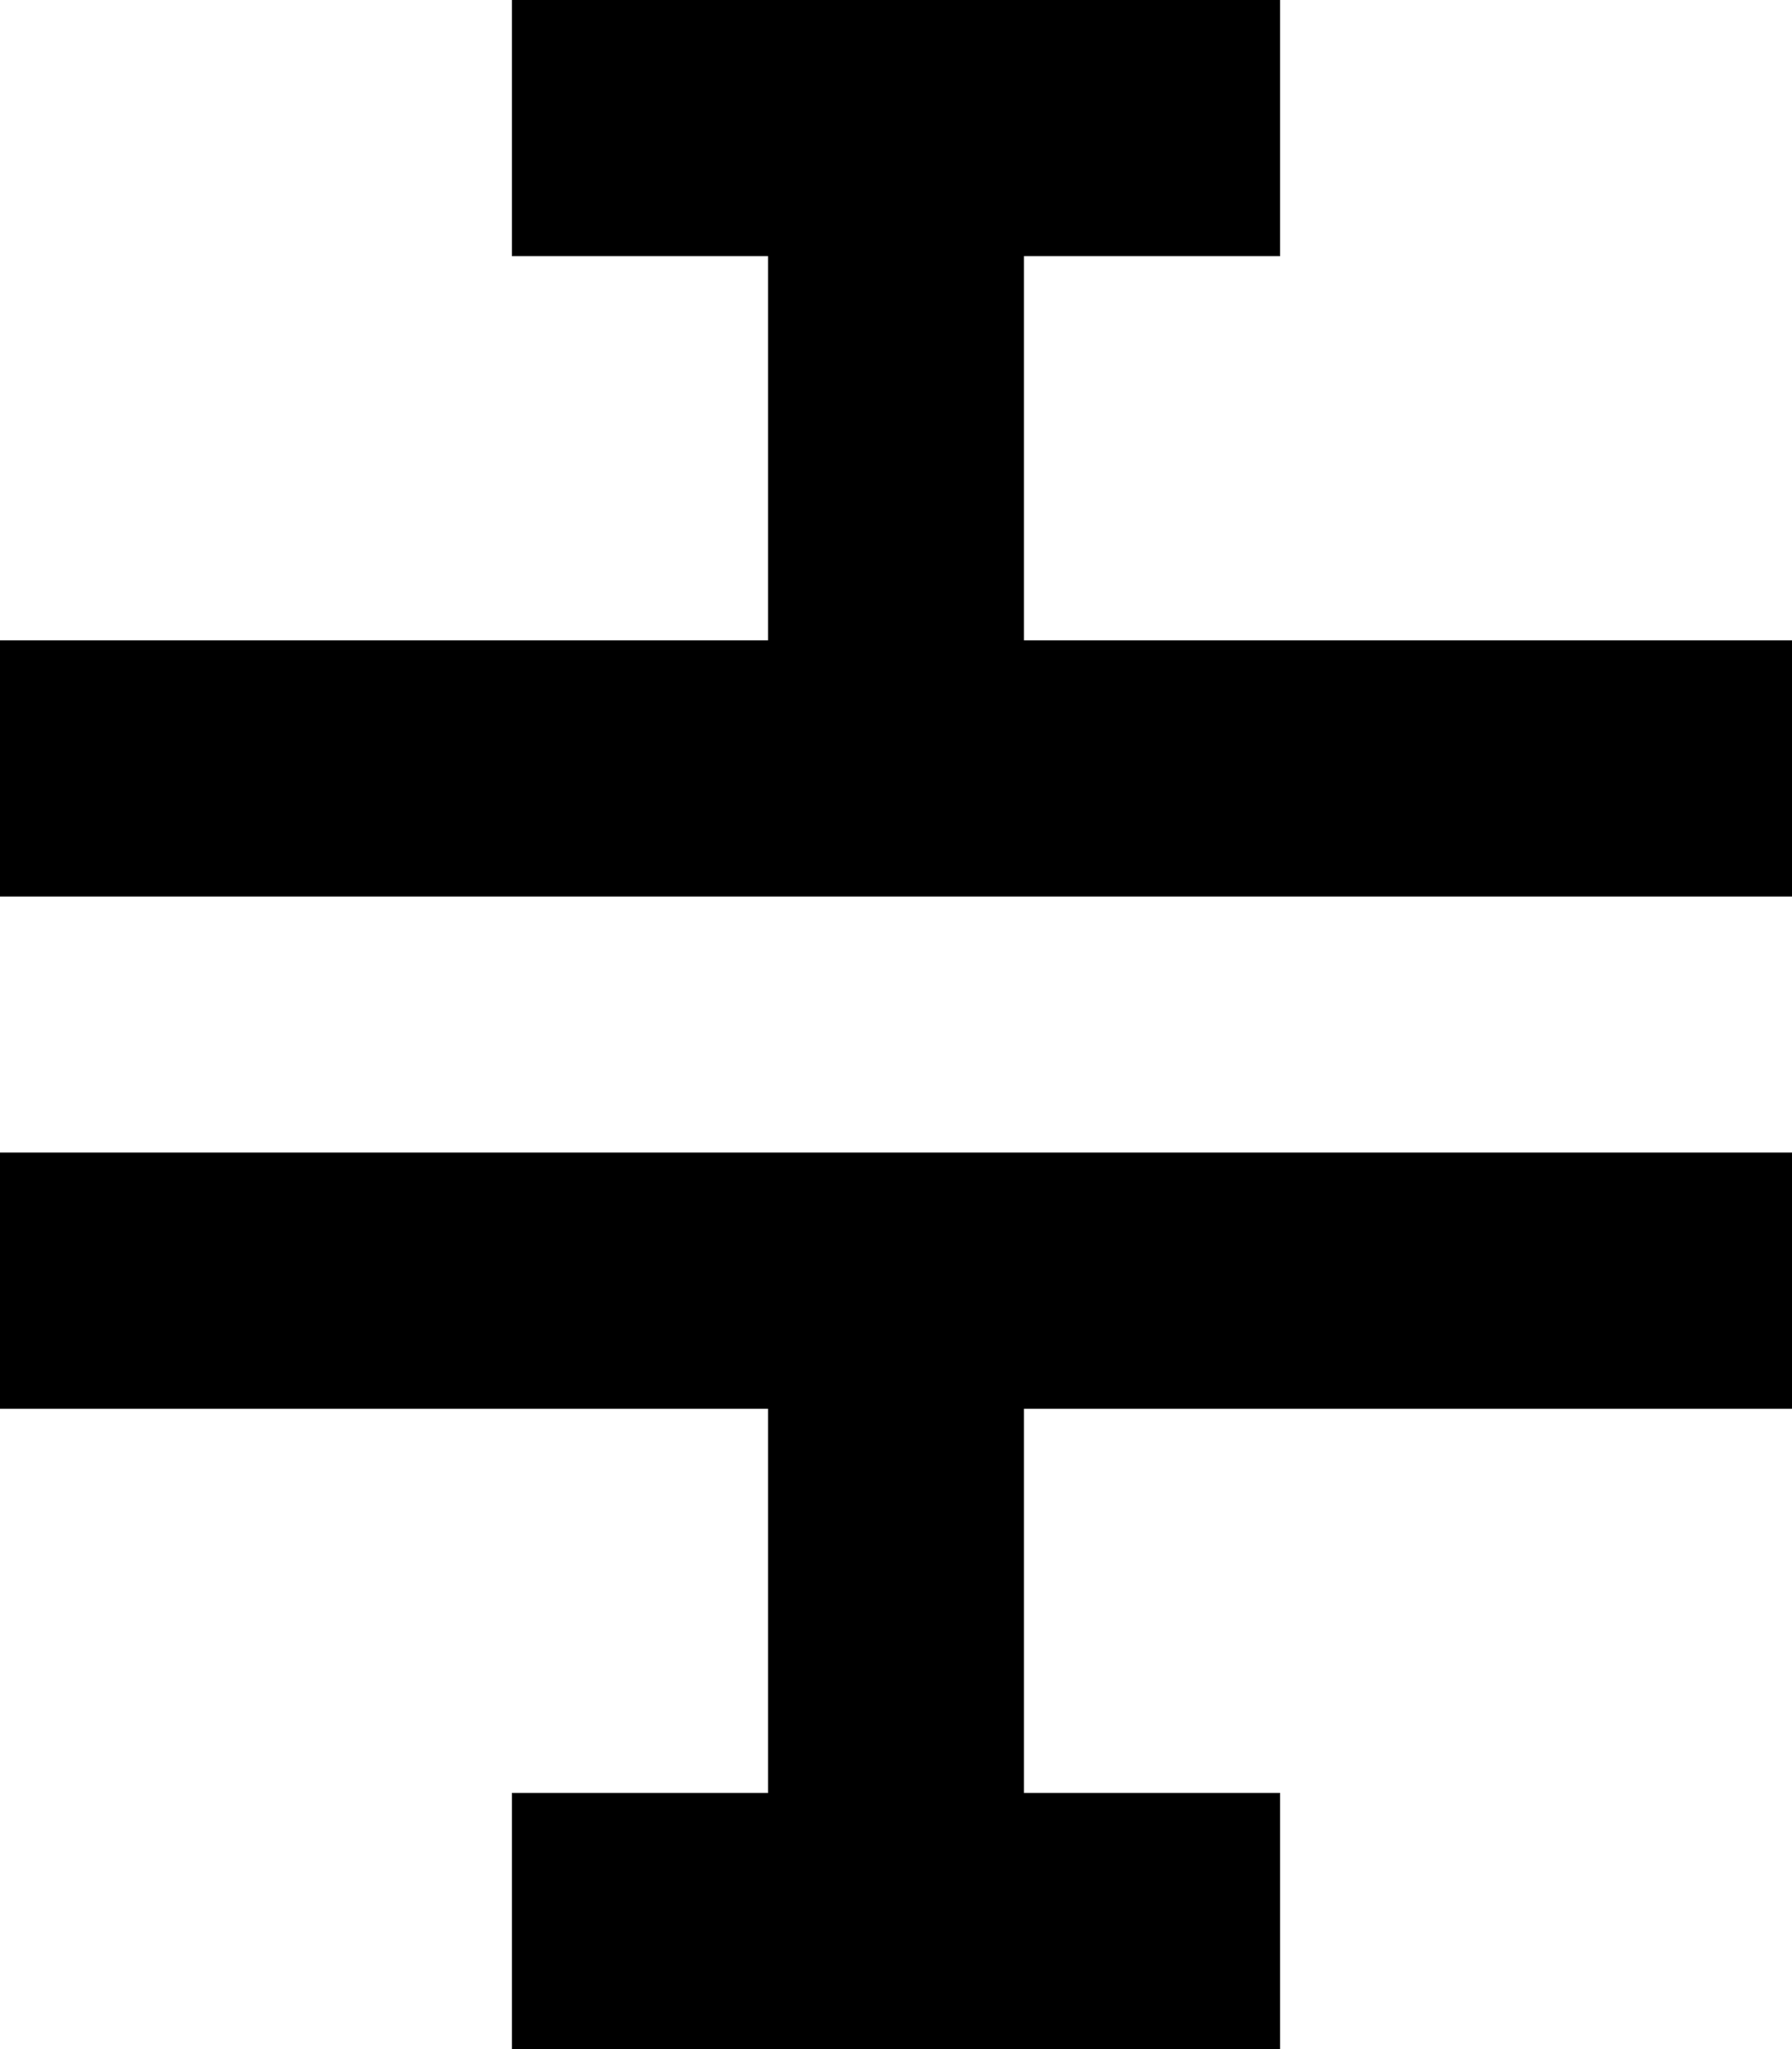 <svg width="14" height="16" viewBox="0 0 14 16" xmlns="http://www.w3.org/2000/svg">
    <path d="M14 9v2H8v3h2v2H4v-2h2v-3H0V9h14zm-4-9v2H8v3h6v2H0V5h6V2H4V0h6z" fill="#000" fill-rule="evenodd"/>
</svg>
